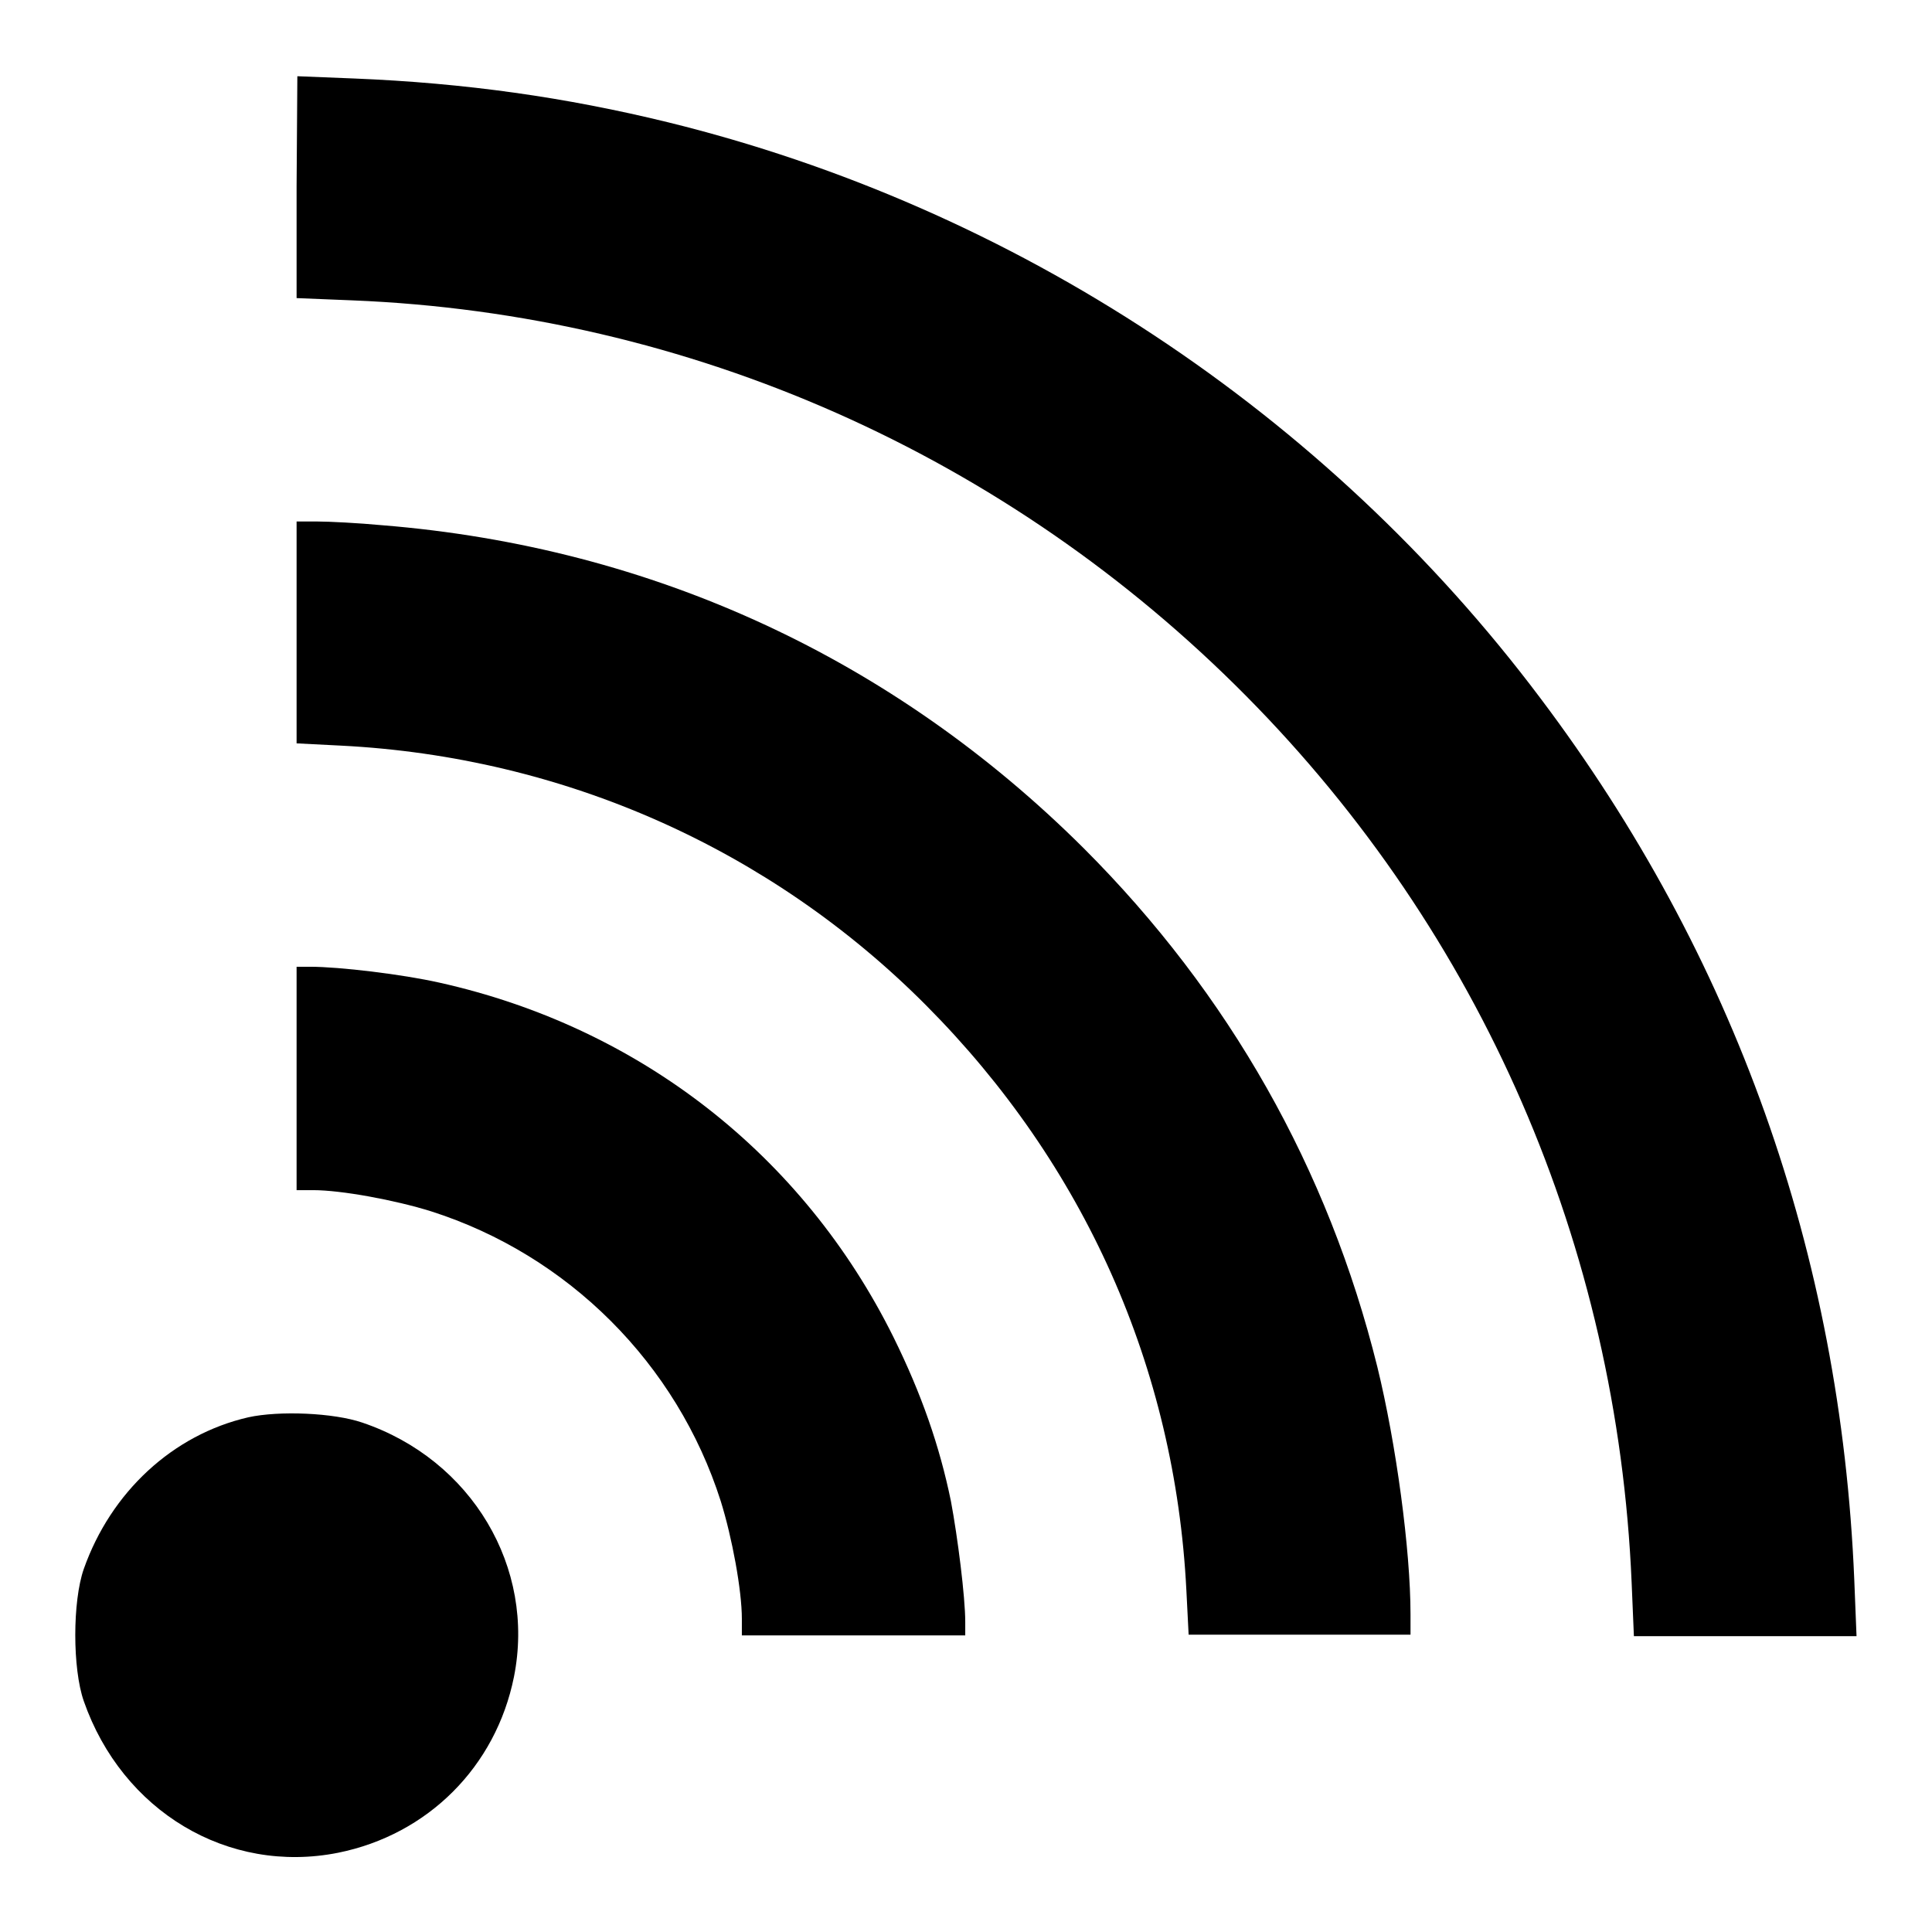 <?xml version="1.0" encoding="utf-8"?>
<!-- Svg Vector Icons : http://www.onlinewebfonts.com/icon -->
<!DOCTYPE svg PUBLIC "-//W3C//DTD SVG 1.1//EN" "http://www.w3.org/Graphics/SVG/1.1/DTD/svg11.dtd">
<svg version="1.1" xmlns="http://www.w3.org/2000/svg" xmlns:xlink="http://www.w3.org/1999/xlink" x="0px" y="0px" viewBox="0 0 256 256" enable-background="new 0 0 256 256" xml:space="preserve">
<g><g><g><path fill="#000000" d="M39.3,24.7v14.8l7.4,0.3c44.7,1.8,86.8,20.5,118.4,52.4c31.2,31.5,49.2,72.9,51.1,117.5l0.3,7.1h14.8H246l-0.3-7.5c-1.8-43.2-15.9-82.7-41.6-116.8c-28.4-37.8-69.6-65-115.6-76.3c-13.5-3.3-26.8-5.2-41.6-5.8l-7.5-0.3L39.3,24.7L39.3,24.7z"/><path fill="#000000" d="M39.3,83.8v14.7l5.9,0.3c29.5,1.5,56.9,13.7,77.5,34.4c21,21.1,33,48,34.5,77.5l0.3,5.9h14.7h14.7v-2.7c0-8.5-1.9-22.6-4.4-32.8c-6.5-26.2-19.6-49.4-38.9-68.7c-25.2-25.1-57.1-39.9-92.9-42.8c-3.2-0.3-7.1-0.5-8.7-0.5h-2.7V83.8z"/><path fill="#000000" d="M39.3,142.9v14.8h2.2c3.7,0,10.8,1.3,15.6,2.8c18.2,5.8,32.6,20.2,38.4,38.4c1.5,4.8,2.8,11.8,2.8,15.6v2.2h14.8h14.8v-1.8c0-3.3-1-11.2-1.9-16c-1.5-7.3-3.9-14.2-7.6-21.7c-12-24.2-33.7-41.1-60.2-47c-4.9-1.1-13.2-2.1-17.1-2.1h-1.8V142.9L39.3,142.9z"/><path fill="#000000" d="M32.9,187.8c-10,2.3-18.2,9.9-21.8,20.1c-1.5,4.3-1.5,13.2,0,17.5c5.1,14.6,19.1,23,33.7,20.1c11.9-2.4,20.9-11.4,23.3-23.3c2.9-14.5-5.6-28.8-20.1-33.7C44.2,187.2,37,186.9,32.9,187.8z"/></g></g></g>
</svg>